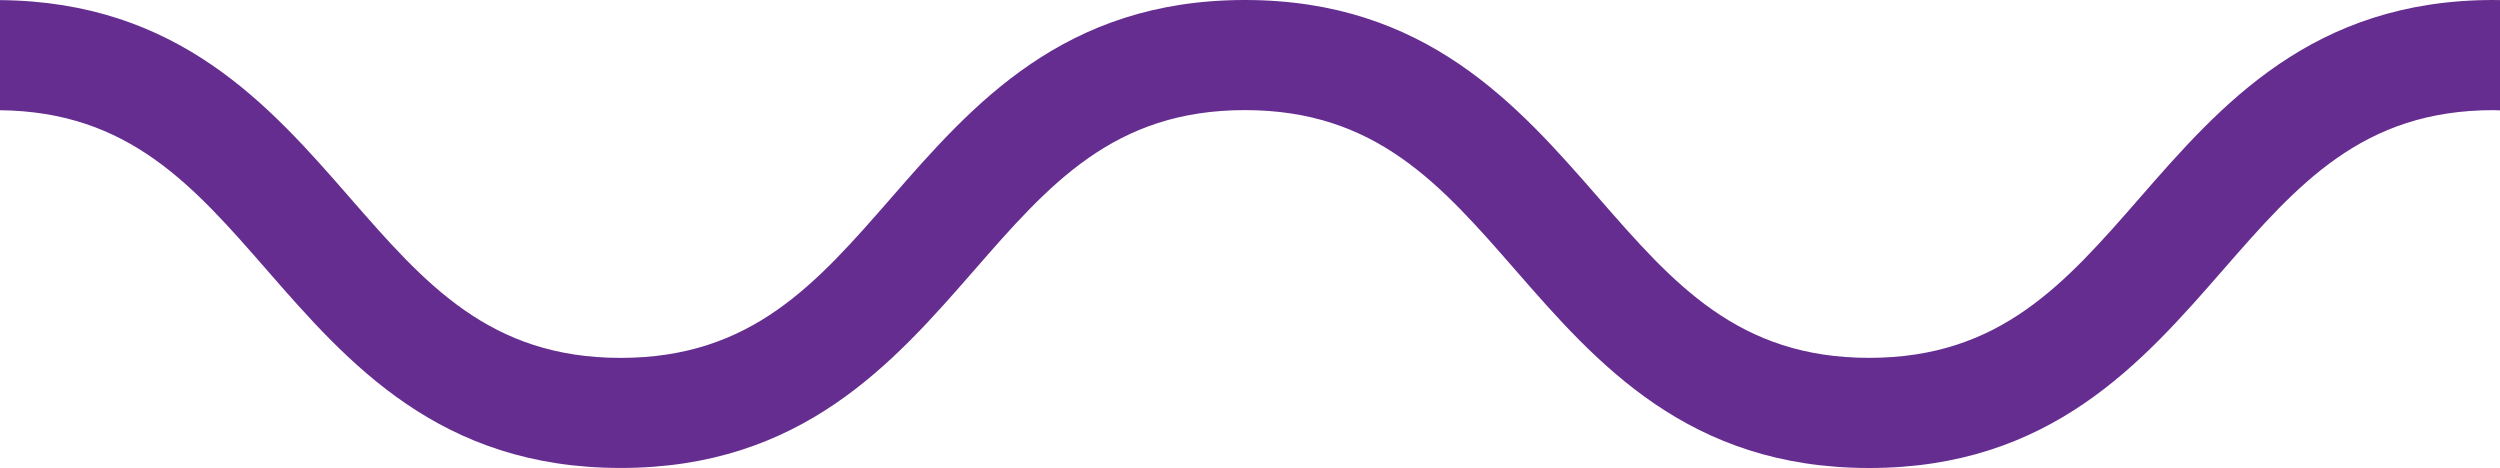<svg xmlns="http://www.w3.org/2000/svg" viewBox="0 0 64.797 12.13"><defs><style>.a{fill:#652d90;}</style></defs><title>dessert-wine-splav-flow-icon</title><path class="a" d="M64.627,0c-4.694,0-7.07,2.724-9.166,5.127C53.519,7.353,51.842,9.275,48.446,9.275S43.373,7.353,41.432,5.127C39.336,2.724,36.96,0,32.266,0S25.196,2.724,23.1,5.127c-1.942,2.226-3.618,4.149-7.014,4.149S11.013,7.353,9.071,5.127C6.99,2.74,4.63.041,0,.003V2.857c3.331.036,4.997,1.94,6.92,4.145,2.096,2.403,4.471,5.127,9.166,5.127s7.069-2.724,9.165-5.126C27.193,4.777,28.87,2.854,32.266,2.854s5.073,1.923,7.015,4.149C41.376,9.406,43.752,12.13,48.446,12.13s7.069-2.724,9.166-5.127c1.942-2.226,3.619-4.148,7.015-4.148.058,0,.113.005.17.006V.003C64.74.002,64.684,0,64.627,0Z"/></svg>